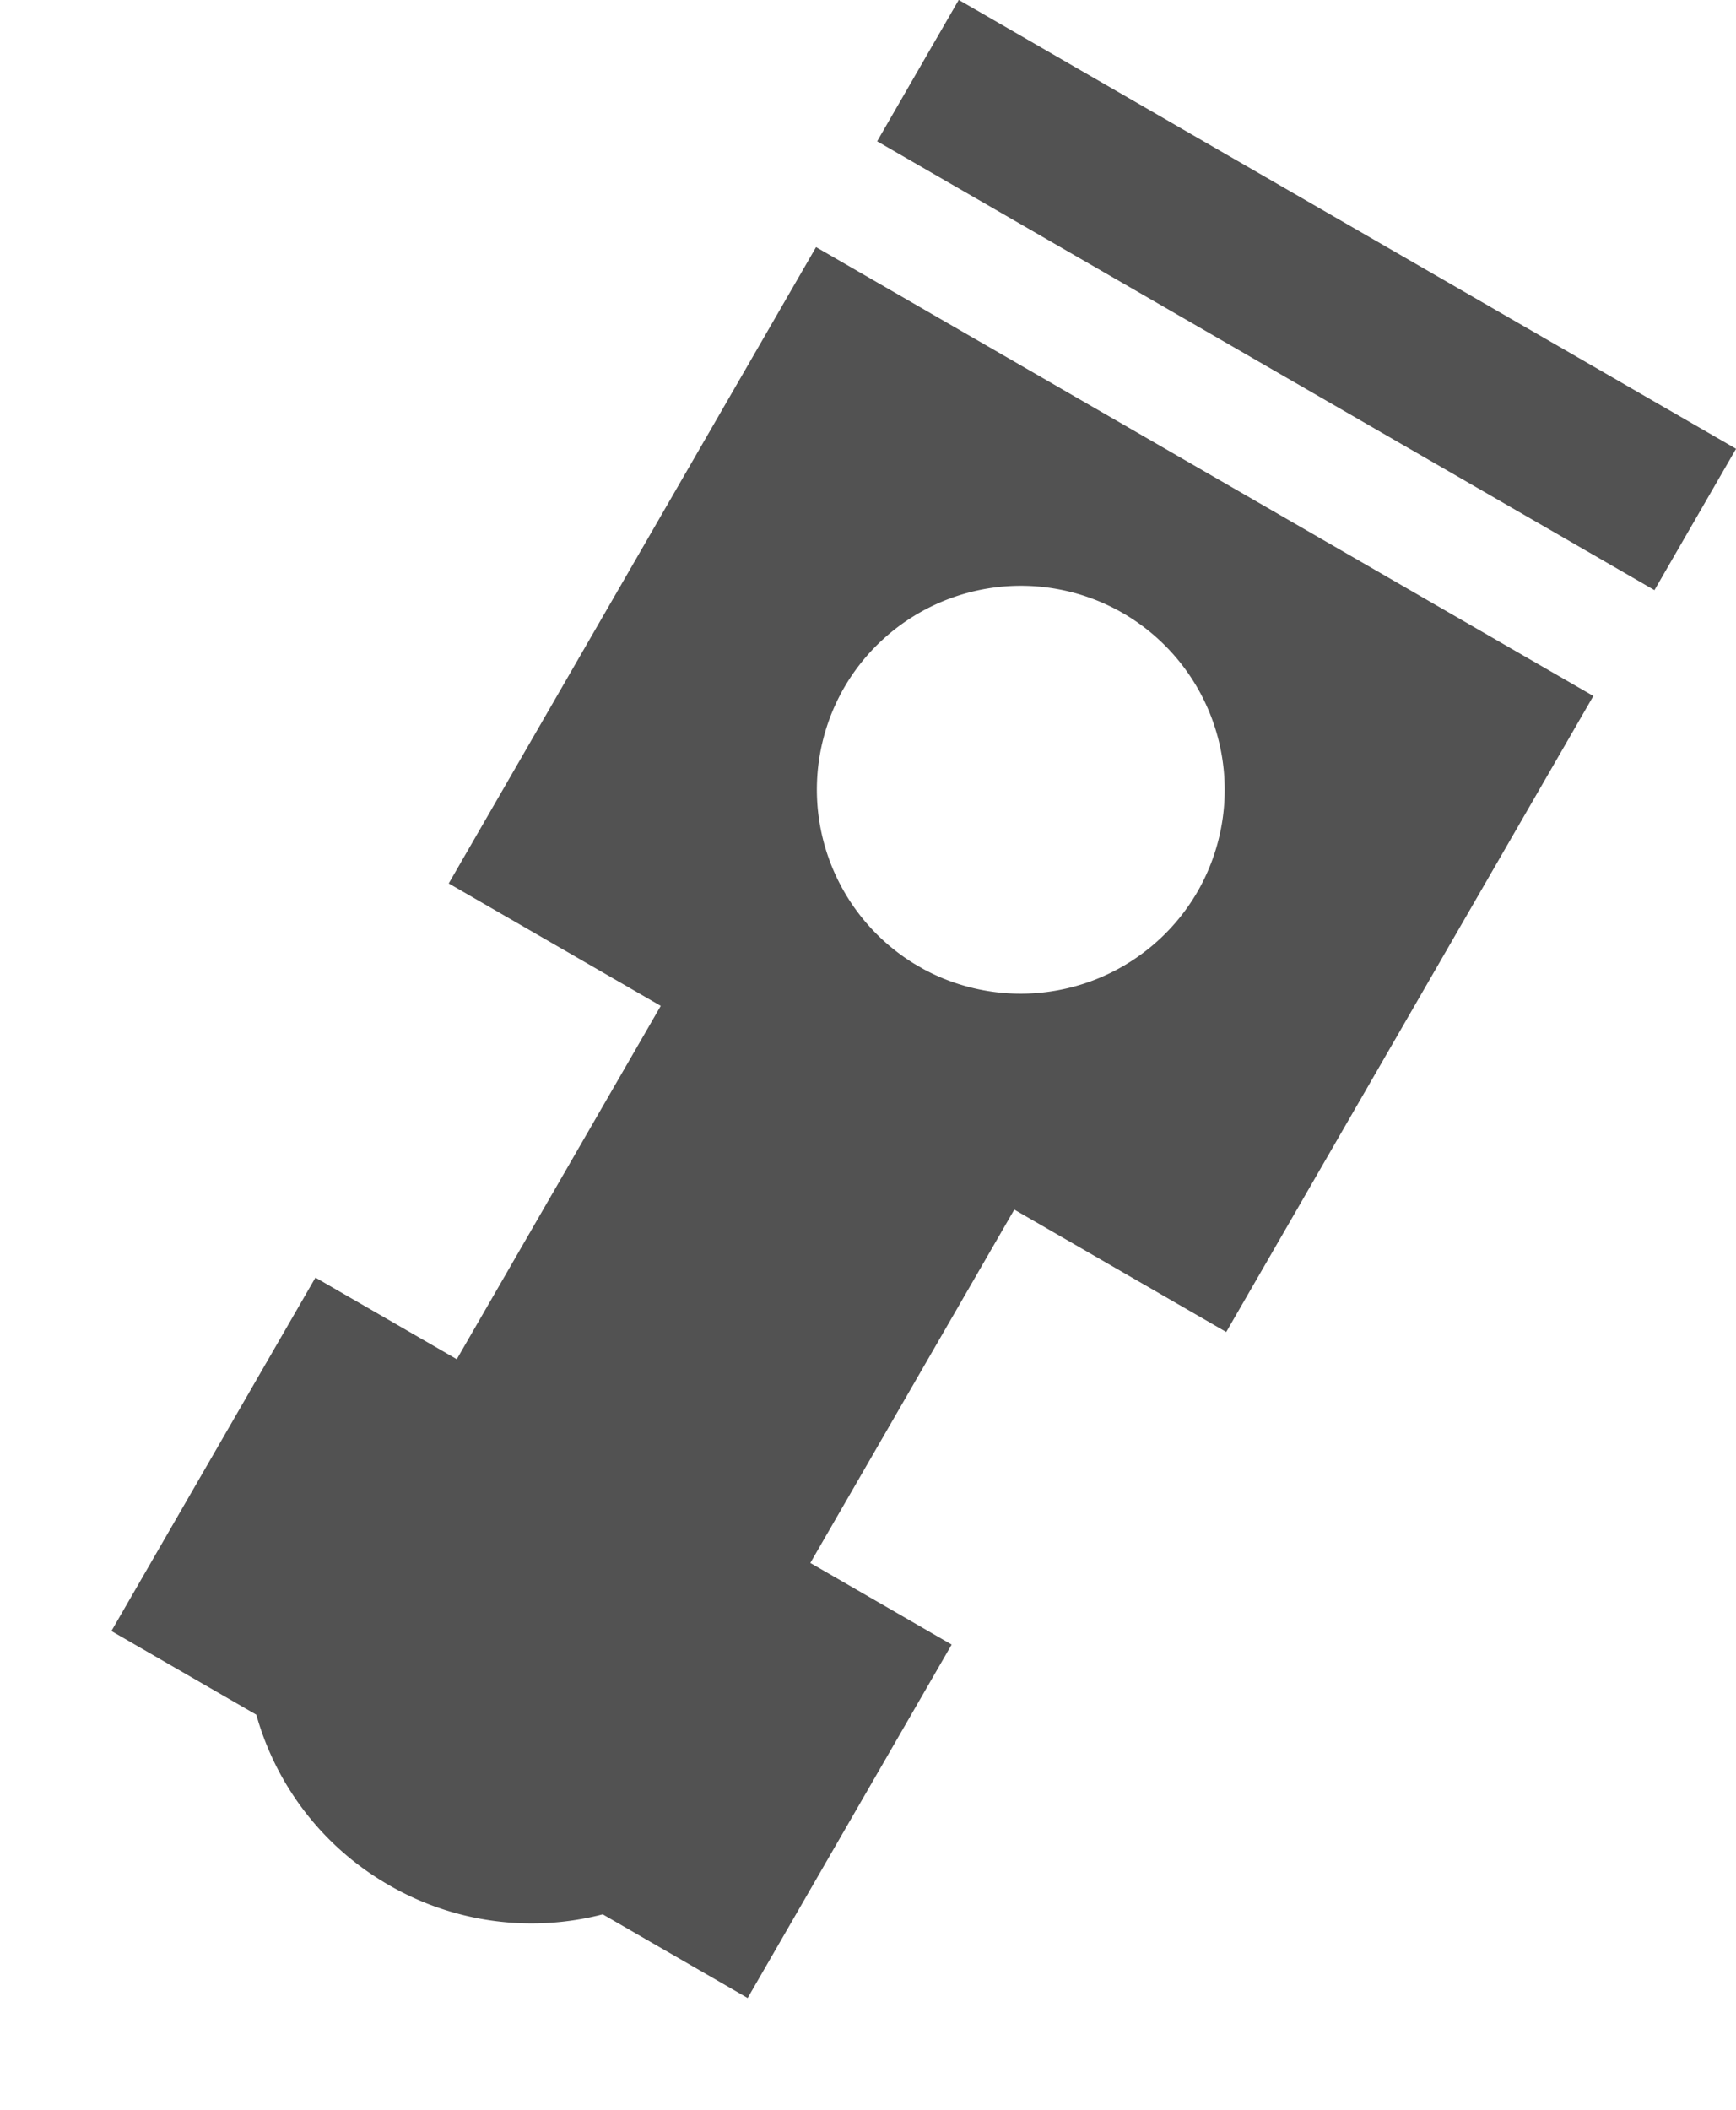 <svg xmlns="http://www.w3.org/2000/svg" width="19.465" height="23.651" viewBox="0 0 19.465 23.651">
  <path id="Union_56" data-name="Union 56" d="M-1691.209,295.586h-1.876v-4.575h1.83v-4.574H-1694V278.2h10.064v8.233h-2.744v4.574h1.83v4.575h-1.876a3.192,3.192,0,0,1-2.241.915A3.192,3.192,0,0,1-1691.209,295.586Zm2.3-10.979a2.291,2.291,0,0,0,2.226-2.287,2.29,2.29,0,0,0-2.288-2.287,2.29,2.29,0,0,0-2.287,2.287,2.291,2.291,0,0,0,2.226,2.287ZM-1694,276.83V275h10.064v1.83Z" transform="translate(1615.297 608.842) rotate(30)" fill="#525252"/>
</svg>
